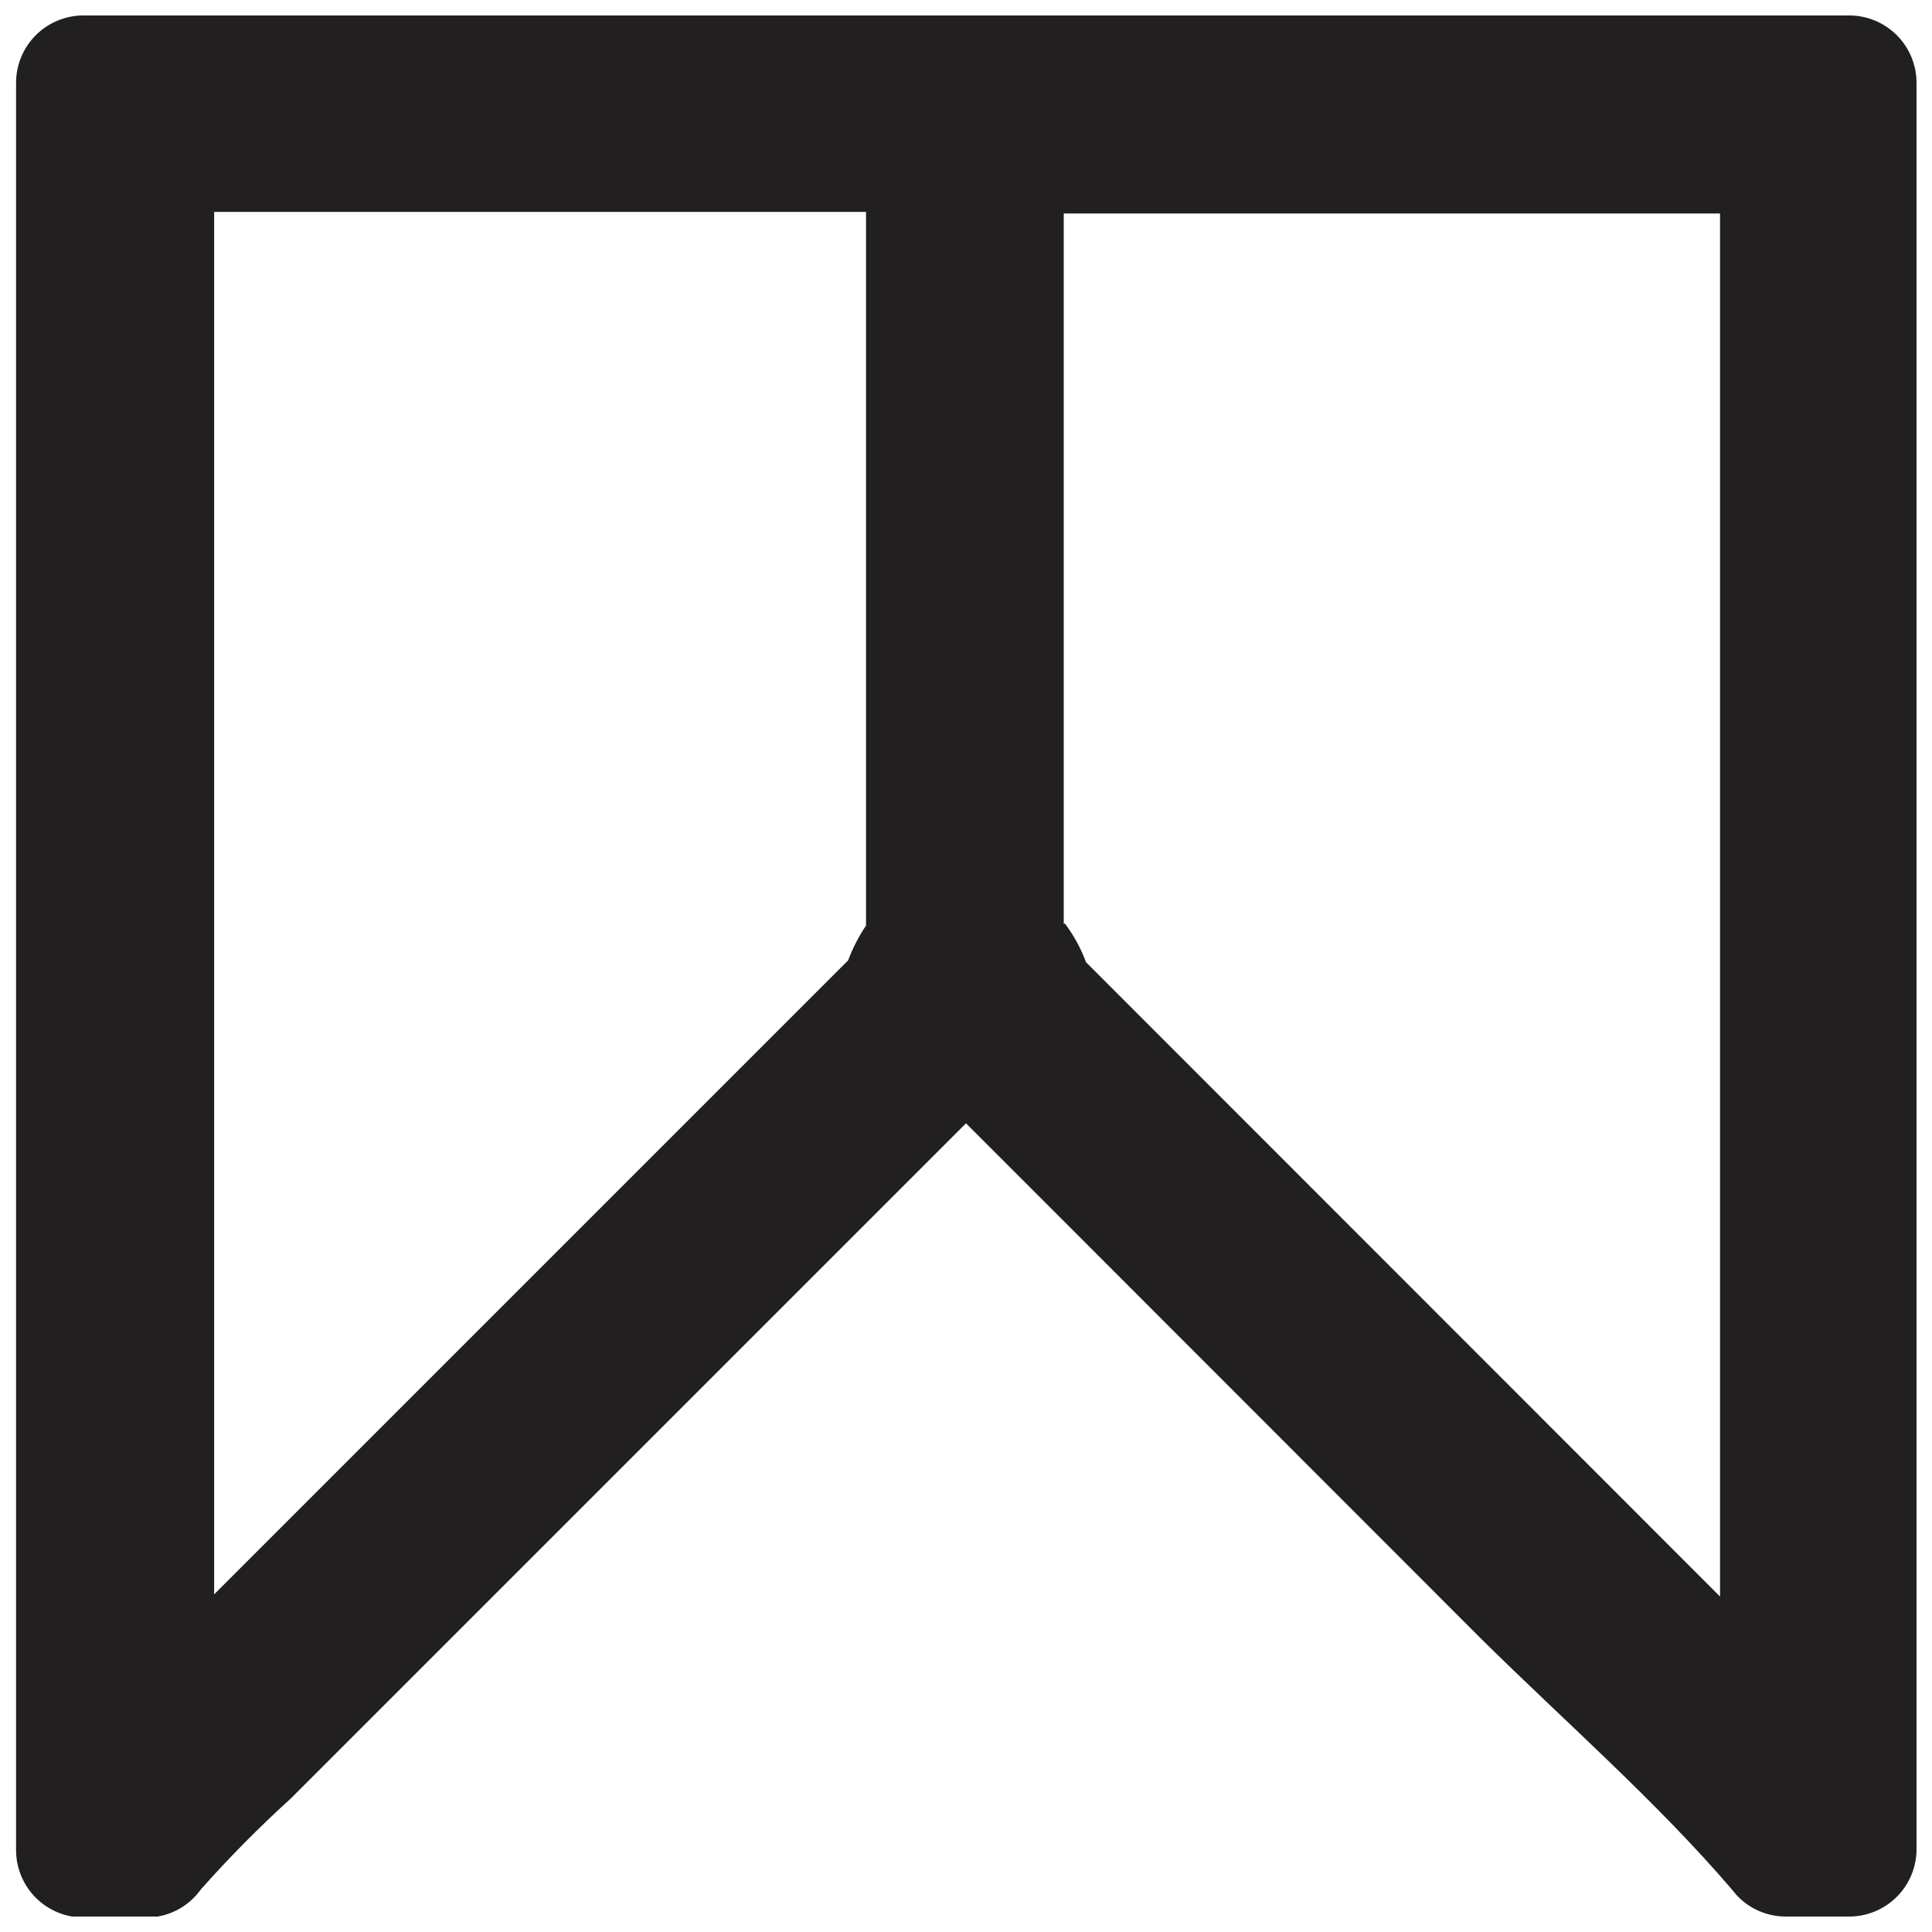 <?xml version="1.0" encoding="UTF-8"?>
<!-- Uploaded to: SVG Repo, www.svgrepo.com, Generator: SVG Repo Mixer Tools -->
<svg width="800px" height="800px" version="1.1" viewBox="144 144 512 512" xmlns="http://www.w3.org/2000/svg">
 <defs>
  <clipPath id="a">
   <path d="m148.09 148.09h503.81v503.81h-503.81z"/>
  </clipPath>
 </defs>
 <g clip-path="url(#a)">
  <path d="m617.27 651.9c-5.582 0.02-10.848-2.598-14.203-7.059-20.184-23.586-44.434-44.684-66.445-66.445l-110.63-110.71-25.996-25.996-178.82 178.82h0.004c-8.406 7.621-16.391 15.688-23.922 24.168-3.336 4.715-8.758 7.508-14.535 7.477h-16.609c-4.738 0-9.277-1.883-12.629-5.231-3.348-3.348-5.227-7.891-5.227-12.625v-409.13-59.219c0-4.734 1.879-9.277 5.227-12.625 3.352-3.348 7.891-5.231 12.629-5.231h467.93c4.734 0 9.277 1.883 12.625 5.231 3.352 3.348 5.231 7.891 5.231 12.625v468.1c0 4.734-1.879 9.277-5.231 12.625-3.348 3.352-7.891 5.231-12.625 5.231zm-191.03-263.12c2.336 3.121 4.211 6.562 5.566 10.215l168.02 168.1v-366.52l-173.92 0.004v188.2zm-225.49 177.74 168.02-168.02c1.215-3.246 2.805-6.34 4.734-9.219v-189.12h-172.75z" fill="#221f20" fill-rule="evenodd"/>
 </g>
</svg>
